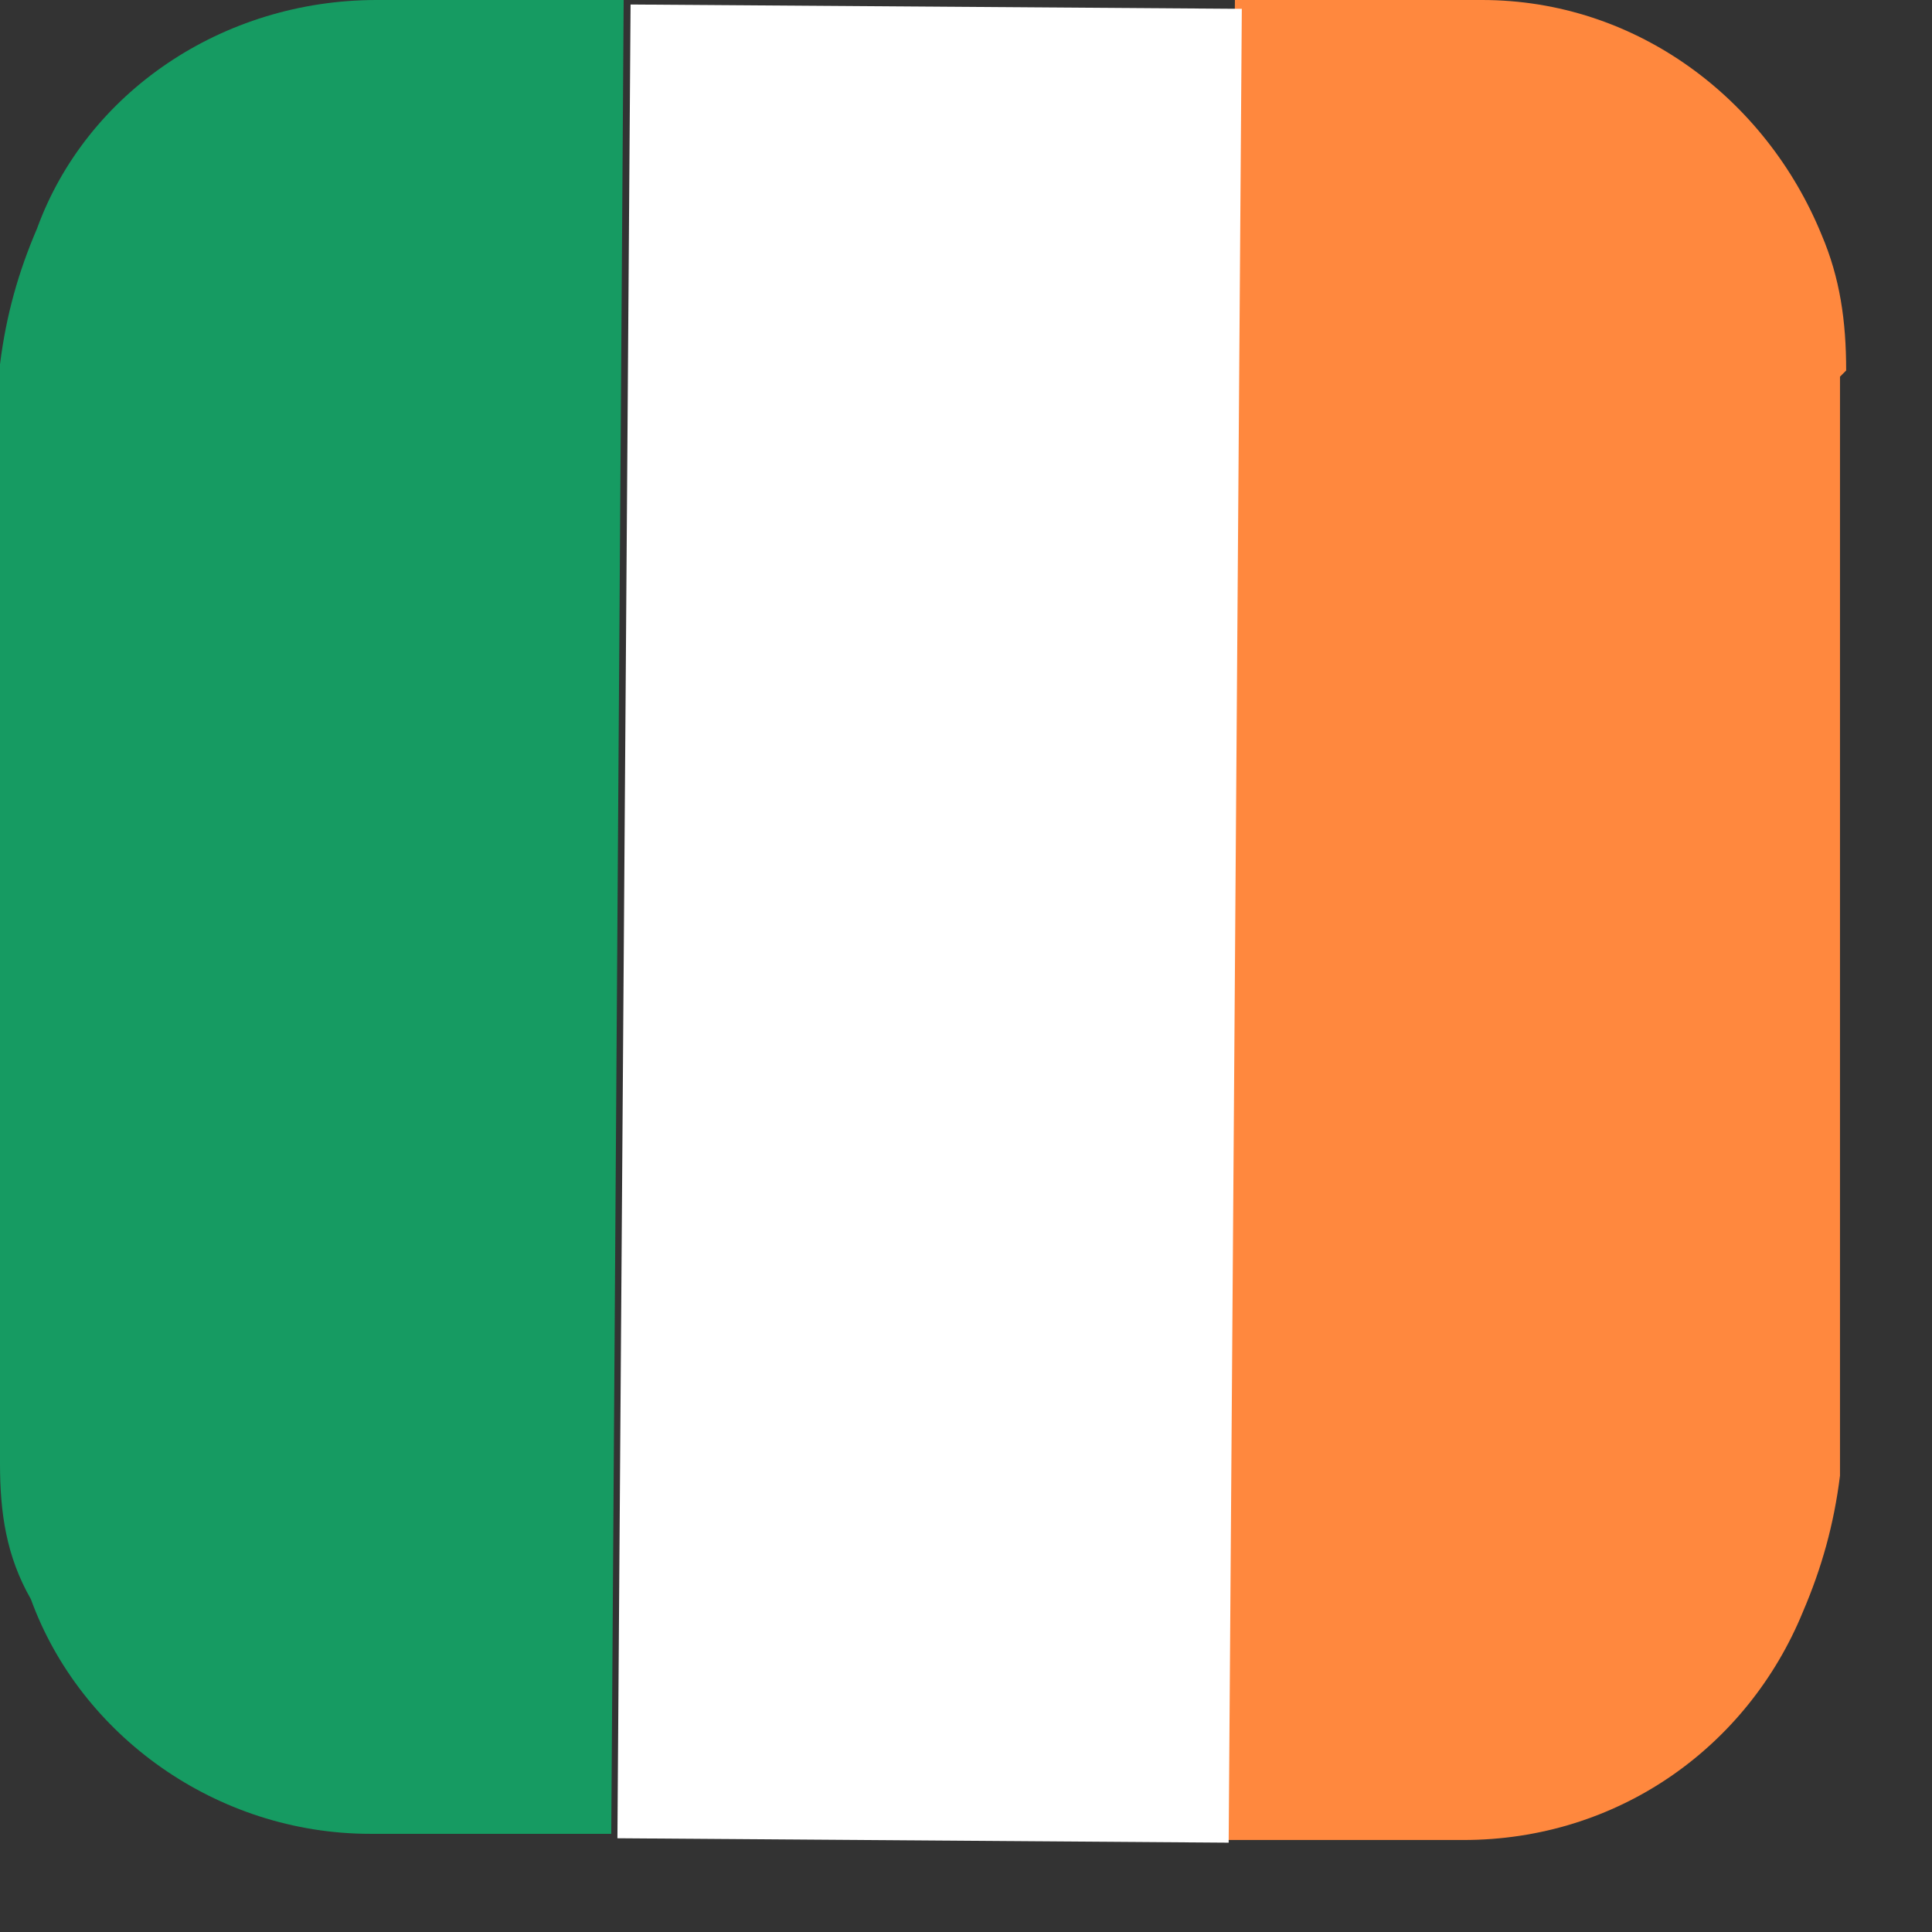 <svg width="21" height="21" viewBox="0 0 21 21" fill="none" xmlns="http://www.w3.org/2000/svg">
<rect x="0" y="0" width="21" height="21" fill="#333333" stroke="none"/>
<path d="M6.779 0L6.644 19.933H4.027C2.349 19.933 0.872 18.859 0.336 17.383C0.067 16.913 0 16.443 0 15.906V3.96C0.067 3.423 0.201 2.953 0.403 2.483C0.94 1.007 2.416 0 4.094 0H6.711H6.779Z" fill="#169B62"/>
<path d="M20 4.094V16.04C19.933 16.577 19.799 17.047 19.598 17.517C18.994 18.993 17.584 20 15.906 20H13.222L13.423 0H16.108C17.785 0 19.195 1.074 19.799 2.55C20 3.02 20.067 3.49 20.067 4.027L20 4.094Z" fill="#FF883E"/>
<path d="M6.854 0.049L6.711 19.981L13.355 20.029L13.498 0.096L6.854 0.049Z" fill="white"/>
</svg>
